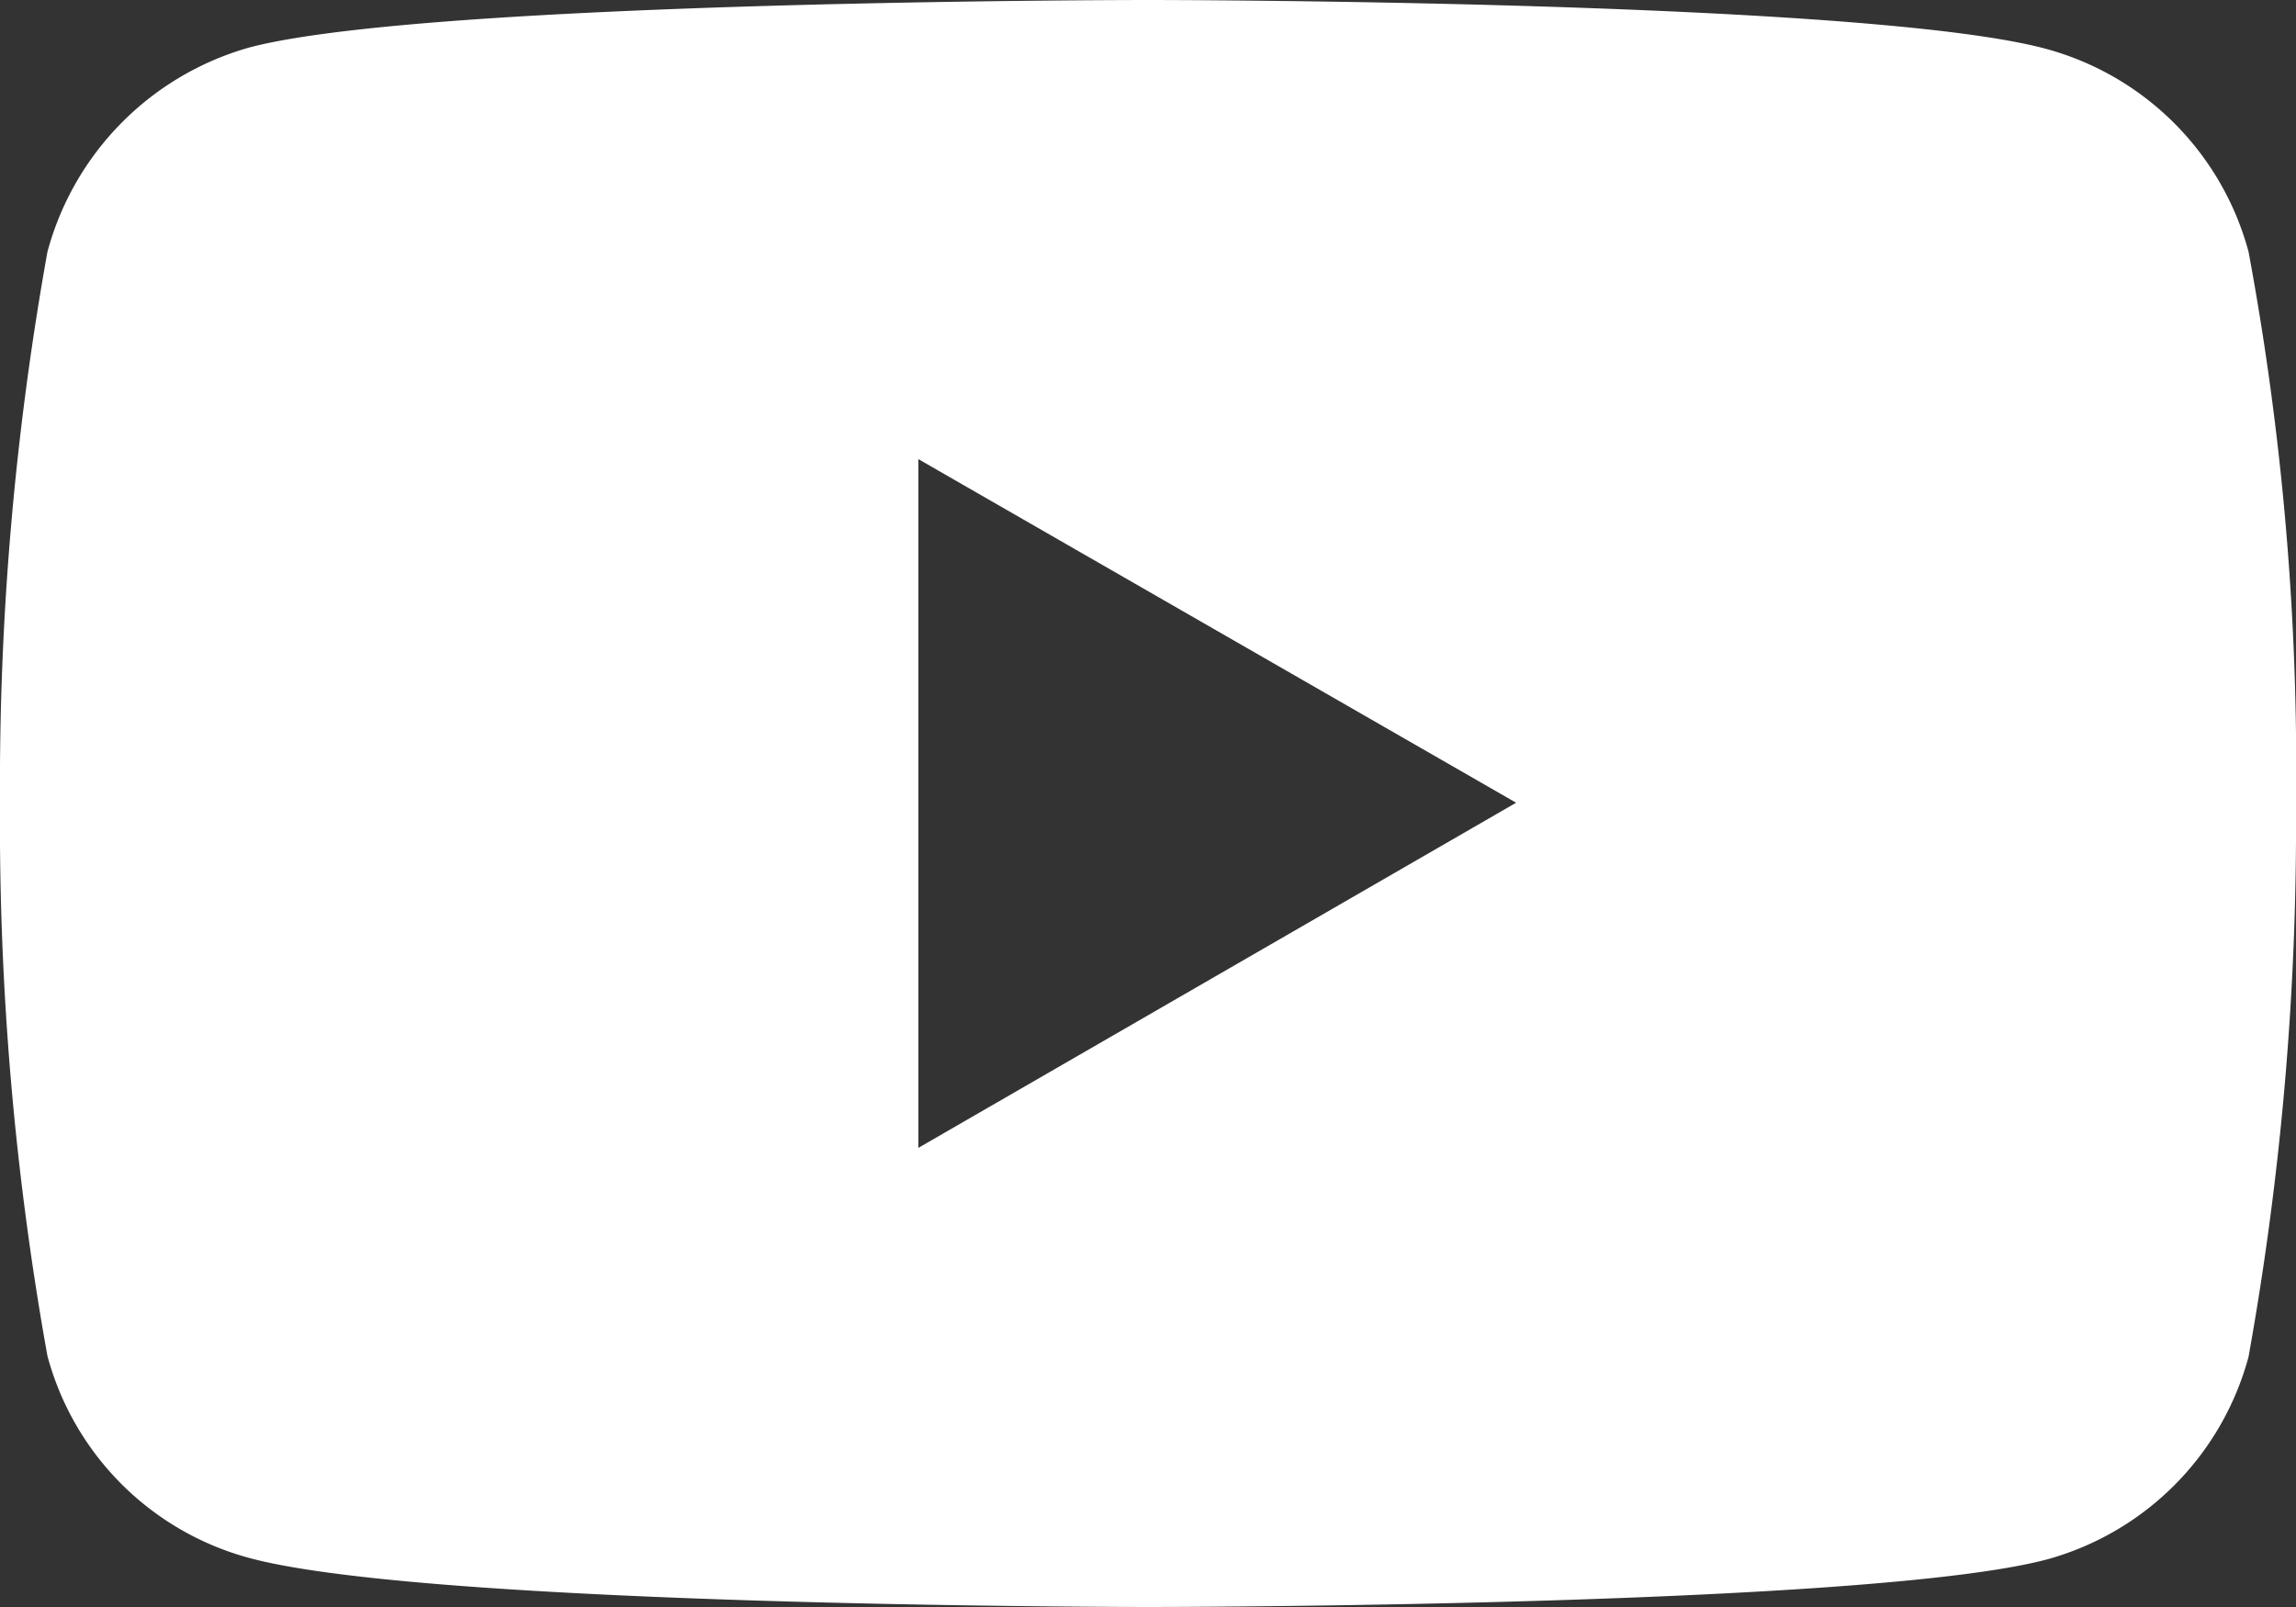 <svg id="y-l" xmlns="http://www.w3.org/2000/svg" width="30" height="21" viewBox="0 0 30 21"><rect x="0" y="0" width="30" height="21" fill="#333333" stroke="none"/><defs><style>.cls-1{fill:#fff;}</style></defs><g id="g5"><path id="path7" class="cls-1" d="M15,0S5.61,0,3.26.62A3.8,3.8,0,0,0,.62,3.29,39.37,39.37,0,0,0,0,10.5a39.34,39.34,0,0,0,.62,7.22,3.74,3.74,0,0,0,2.64,2.64C5.63,21,15,21,15,21s9.39,0,11.74-.62a3.76,3.76,0,0,0,2.64-2.65A39.37,39.37,0,0,0,30,10.53a37,37,0,0,0-.62-7.24A3.76,3.76,0,0,0,26.74.64C24.39,0,15,0,15,0ZM12,6l7.81,4.49L12,15Z"/></g></svg>